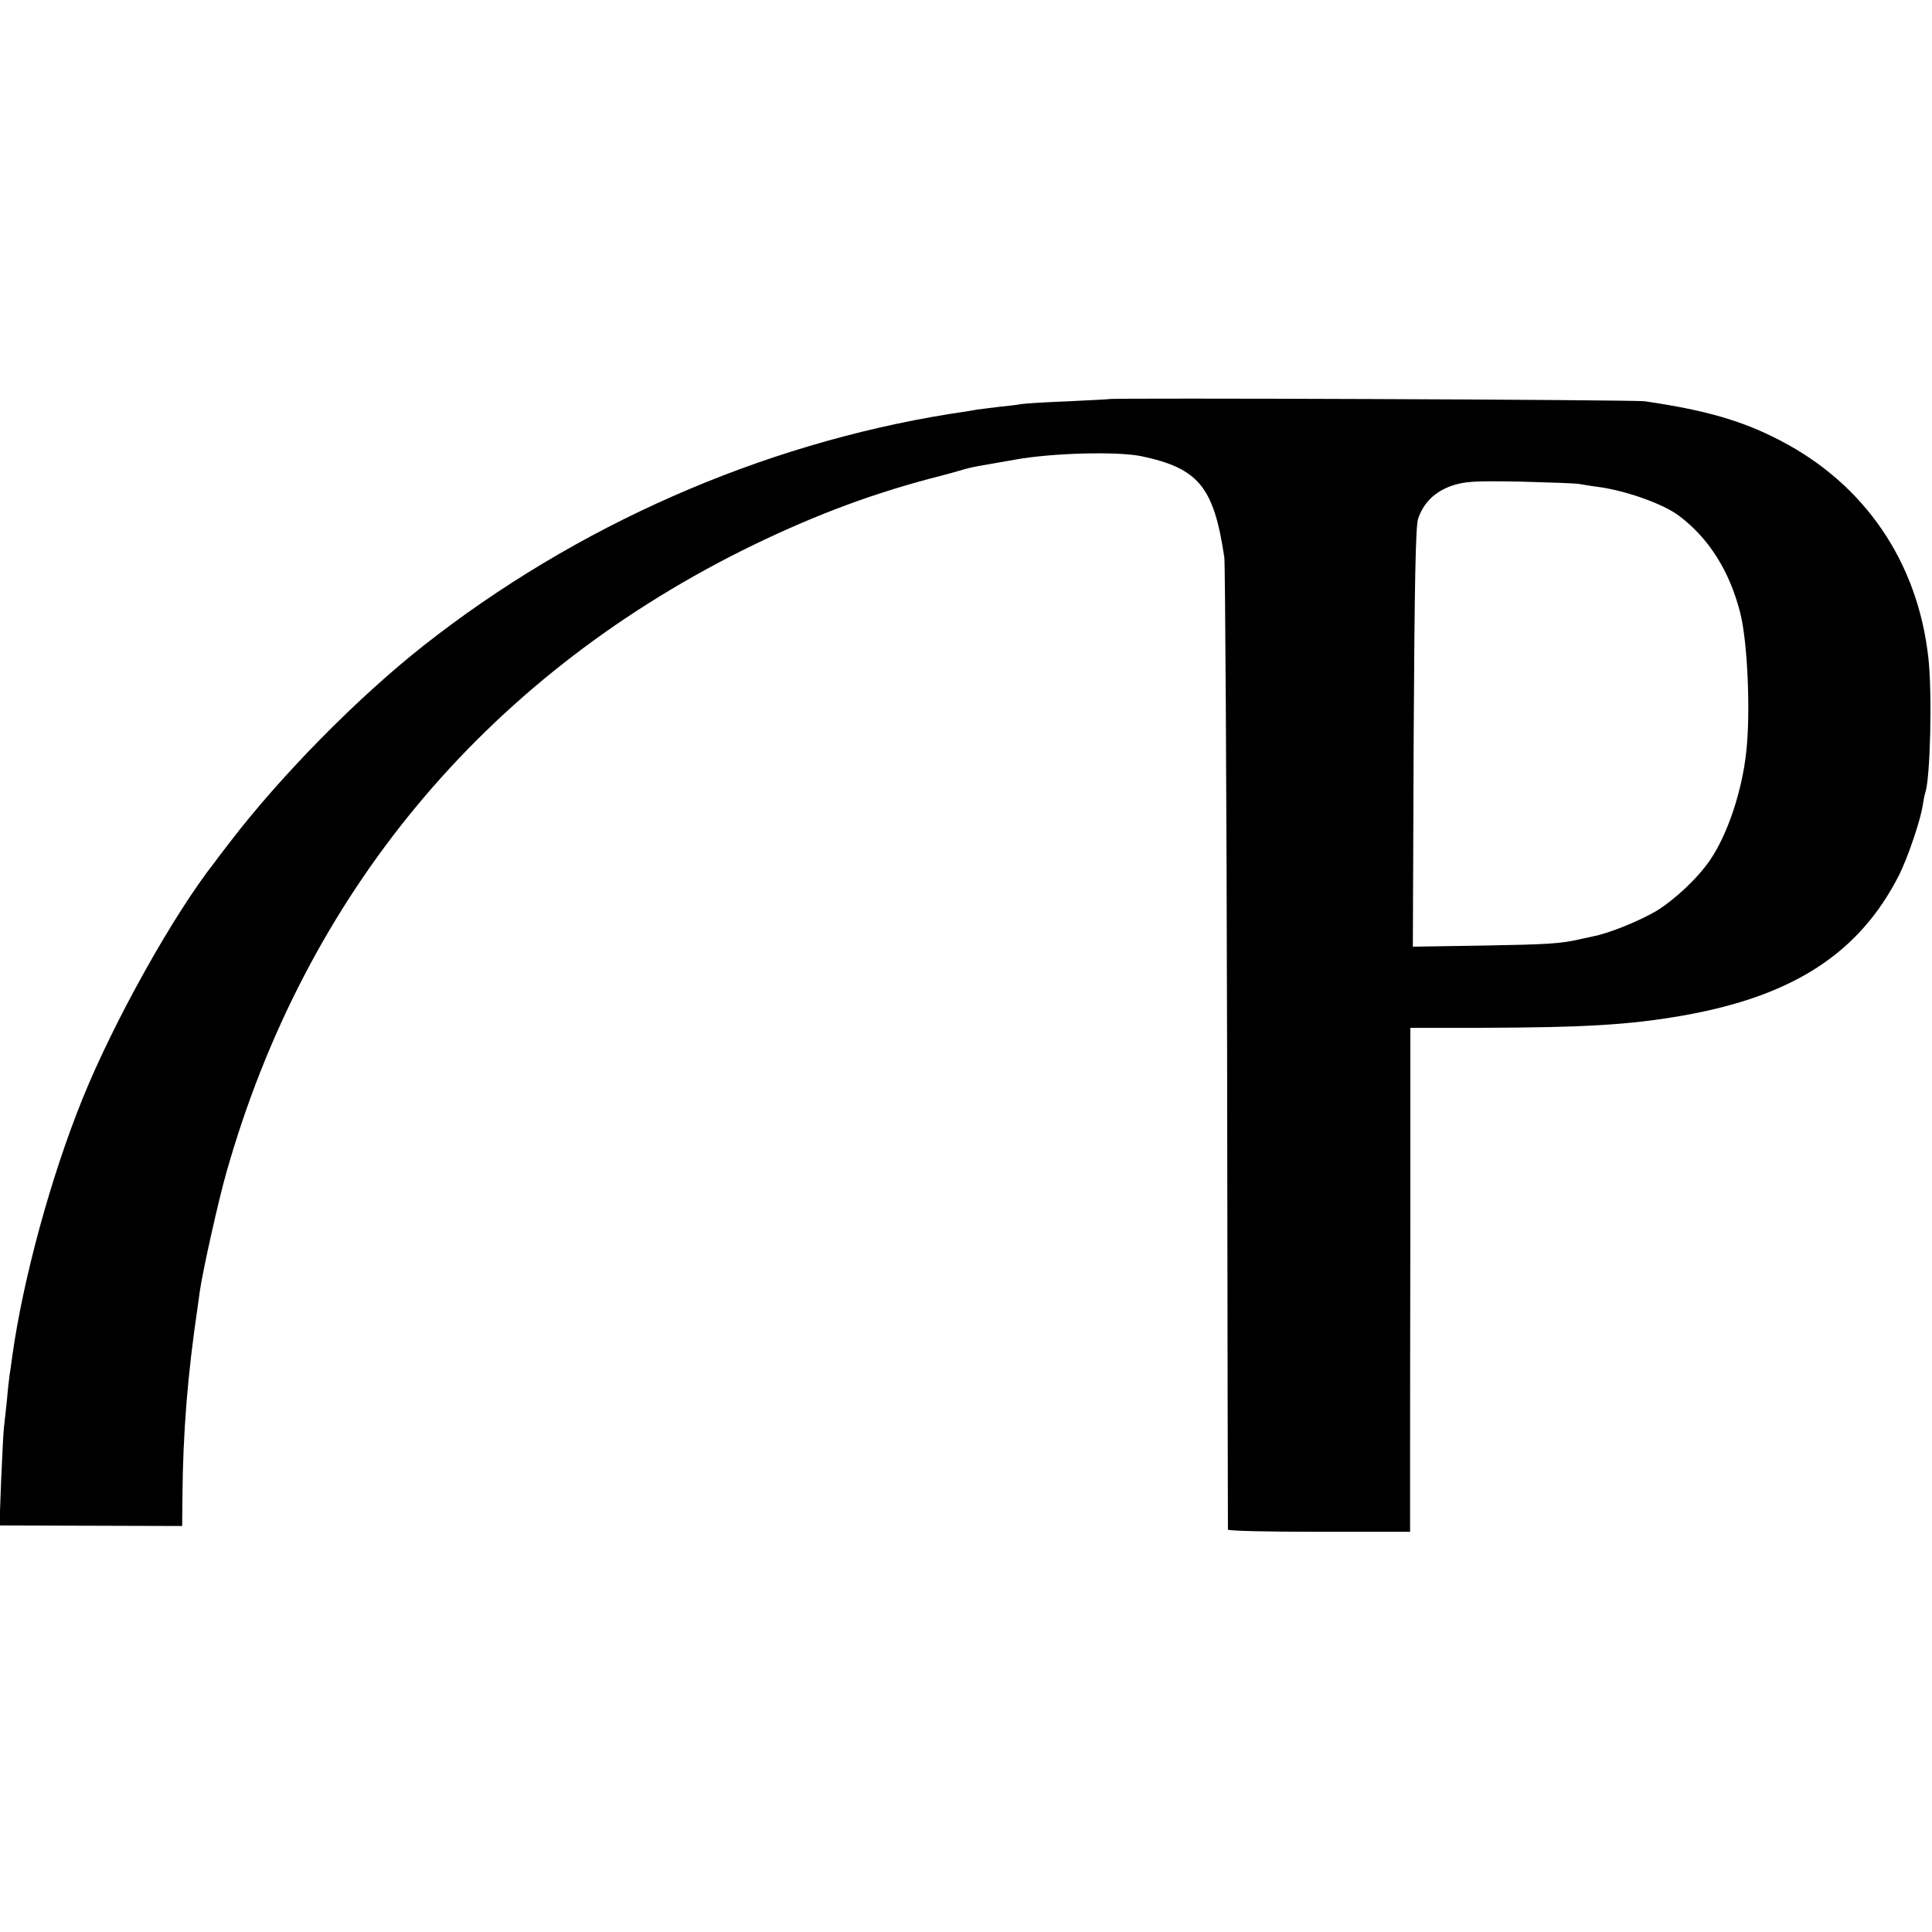 <?xml version="1.0" standalone="no"?>
<!DOCTYPE svg PUBLIC "-//W3C//DTD SVG 20010904//EN"
 "http://www.w3.org/TR/2001/REC-SVG-20010904/DTD/svg10.dtd">
<svg version="1.0" xmlns="http://www.w3.org/2000/svg"
 width="700pt" height="700pt" viewBox="0 0 700 700"
 preserveAspectRatio="xMidYMid meet">
<g transform="translate(0,700) scale(0.1,-0.1)"
fill="#000000" stroke="none">
<path d="M4017 5554 c-1 -1 -67 -4 -147 -8 -80 -3 -156 -8 -170 -10 -14 -3
-50 -7 -80 -10 -30 -4 -66 -8 -80 -10 -14 -3 -59 -10 -100 -16 -684 -110
-1354 -405 -1905 -839 -240 -189 -517 -471 -701 -711 -27 -35 -53 -69 -57 -75
-148 -188 -365 -576 -478 -856 -115 -284 -215 -652 -254 -929 -3 -25 -8 -56
-10 -70 -2 -14 -7 -56 -10 -95 -4 -38 -9 -83 -11 -100 -2 -16 -6 -102 -10
-191 l-6 -161 331 -1 331 -1 1 107 c2 234 19 442 54 679 2 16 6 45 9 65 11 76
67 327 96 429 285 1006 930 1784 1868 2254 238 118 446 198 682 261 52 13 109
29 125 34 17 5 46 11 65 14 19 3 73 13 120 21 133 24 370 30 456 12 207 -44
262 -111 300 -367 3 -25 8 -826 10 -1780 1 -954 3 -1738 3 -1742 1 -5 149 -8
330 -8 l330 0 0 207 c0 115 0 525 1 913 l0 706 248 0 c387 1 547 11 737 44
401 70 642 226 786 510 31 62 77 197 85 250 3 19 7 41 10 49 18 54 25 359 11
486 -38 348 -230 630 -537 789 -138 72 -271 110 -490 142 -36 6 -1936 13
-1943 8z m1708 -308 c11 -2 40 -7 65 -10 102 -14 238 -62 295 -106 107 -81
182 -200 220 -350 27 -105 38 -361 22 -504 -15 -142 -68 -300 -131 -392 -45
-66 -128 -144 -197 -186 -64 -37 -173 -81 -229 -91 -14 -3 -36 -8 -50 -11 -67
-15 -113 -18 -348 -22 l-253 -4 3 758 c3 550 7 767 16 792 19 58 61 99 122
120 48 16 79 18 250 15 107 -3 204 -6 215 -9z"/>
</g>
</svg>
